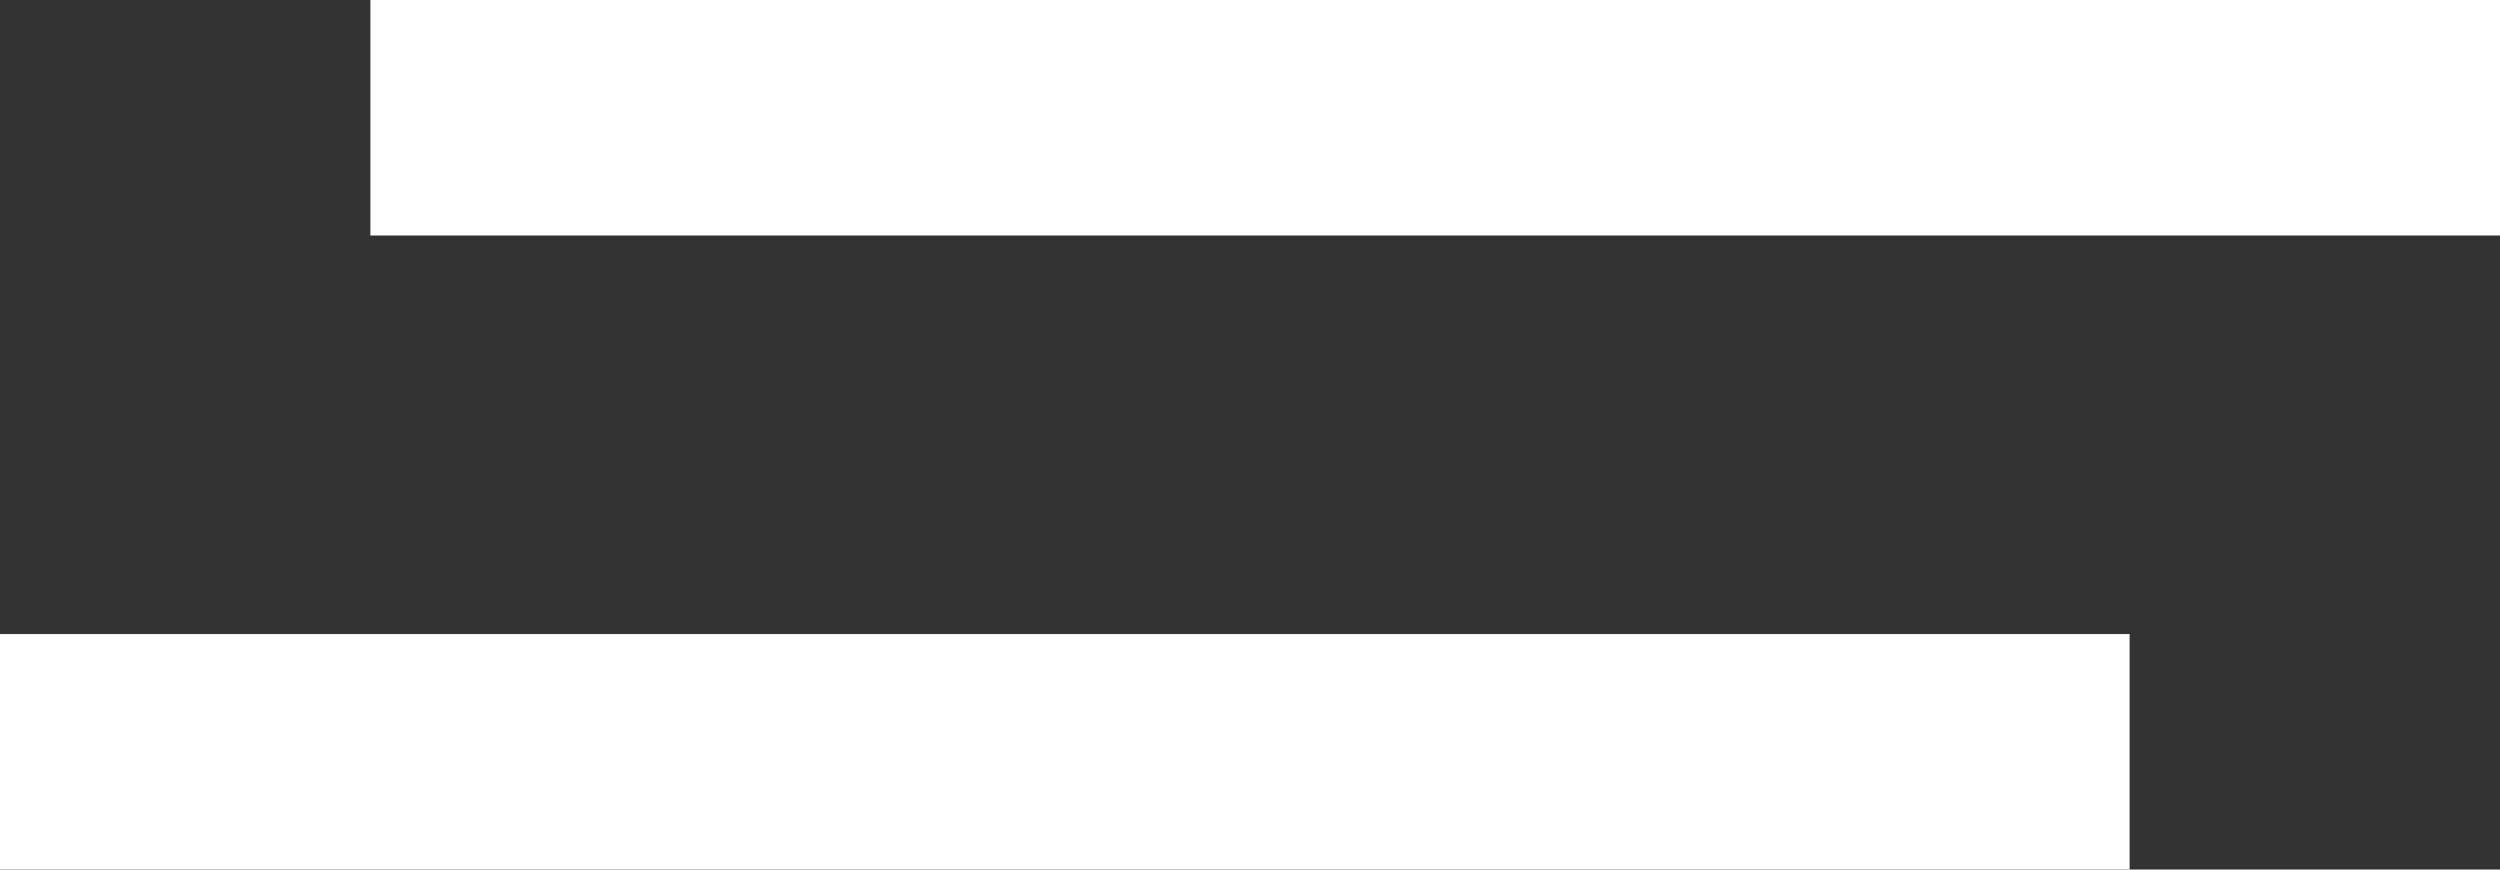 <?xml version="1.0" encoding="UTF-8"?><svg id="b" xmlns="http://www.w3.org/2000/svg" viewBox="0 0 46 16"><rect x="0" y="0" width="46" height="16" fill="#333333" stroke="none"/><g id="c"><rect y="11.667" width="39.185" height="4.333" style="fill:#fff; stroke-width:0px;"/><rect x="6.815" width="39.185" height="4.333" style="fill:#fff; stroke-width:0px;"/></g></svg>